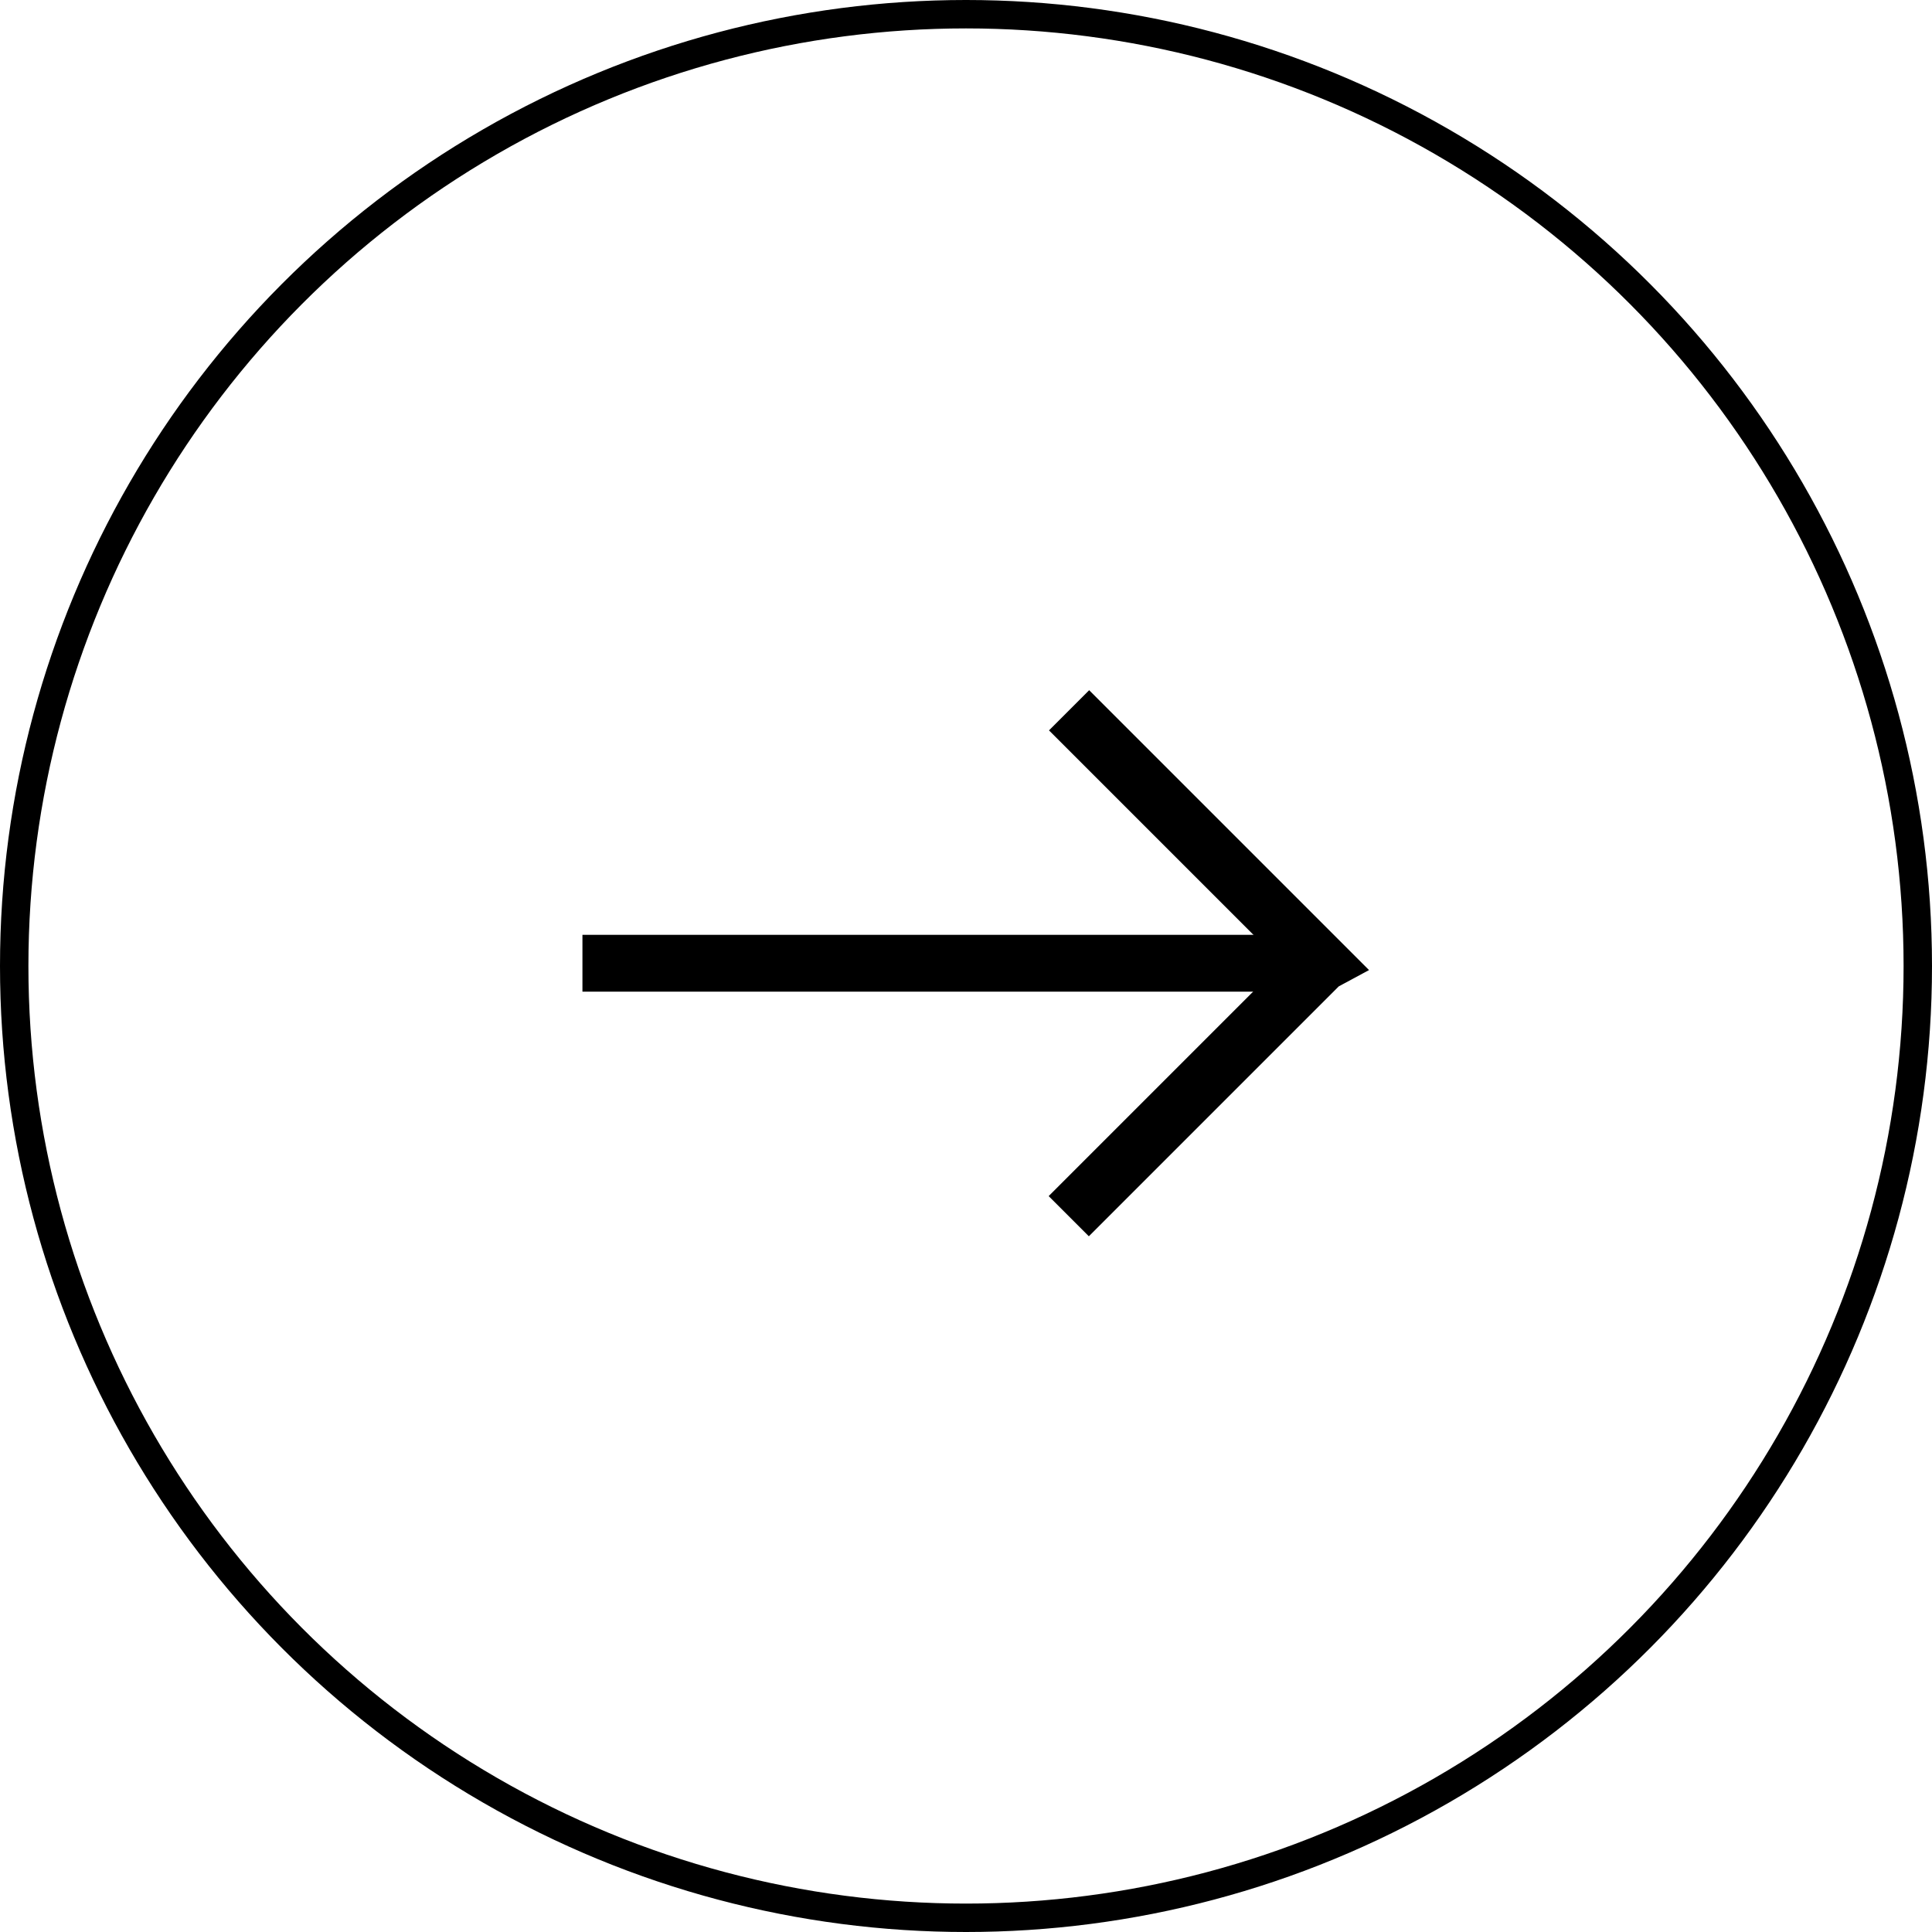 <svg xmlns="http://www.w3.org/2000/svg" width="68" height="68" viewBox="0 0 68 68">
  <g transform="translate(-926 -5687)">
    <g transform="translate(946.5 5711.65)">
      <line x2="26.031" transform="translate(0 9.253)" fill="none" stroke="#000" stroke-miterlimit="10" stroke-width="2"/>
      <path d="M74.97,18.156l8.9-8.9.011-.006-8.9-8.9" transform="translate(-57.853)" fill="none" stroke="#000" stroke-miterlimit="10" stroke-width="2"/>
    </g>
    <g transform="translate(926 5687)" fill="none" stroke="#000" stroke-width="1">
      <circle cx="34" cy="34" r="34" stroke="none"/>
      <circle cx="34" cy="34" r="33.5" fill="none"/>
    </g>
  </g>
</svg>
